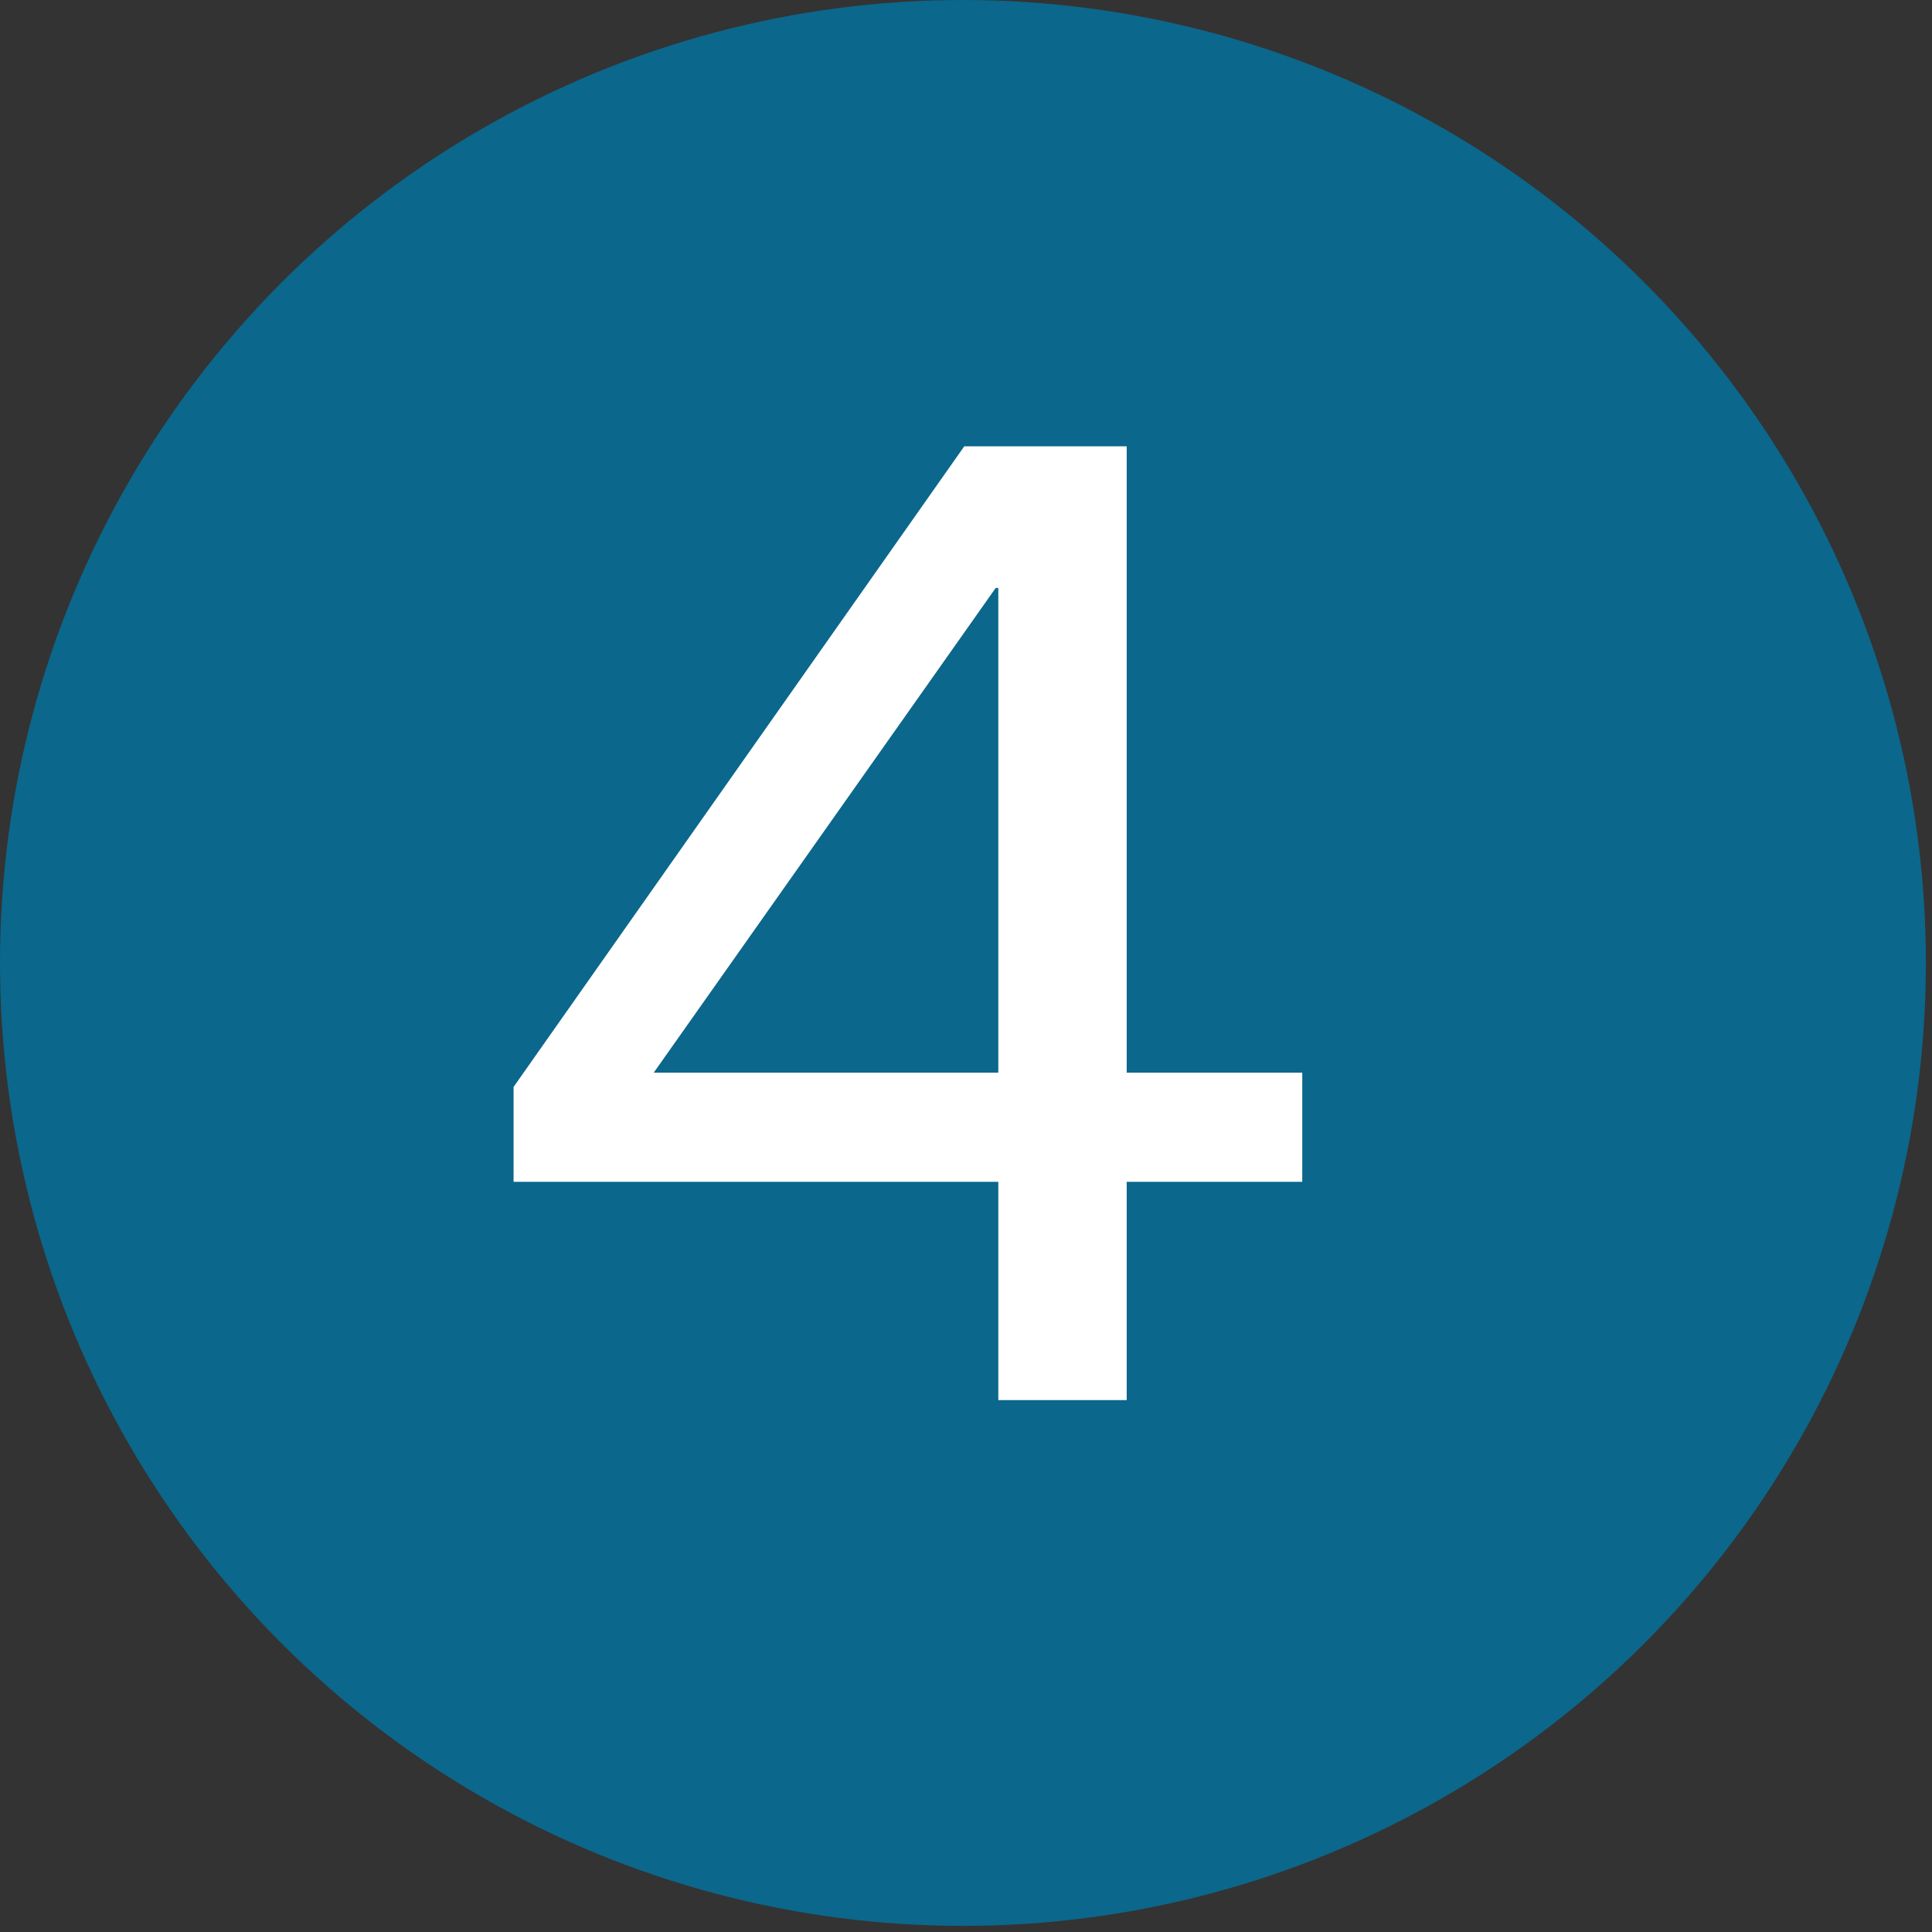 <?xml version="1.0" encoding="UTF-8"?>
<svg width="79px" height="79px" viewBox="0 0 79 79" version="1.1" xmlns="http://www.w3.org/2000/svg" xmlns:xlink="http://www.w3.org/1999/xlink">
    <rect x="0" y="0" width="79" height="79" fill="#333333" stroke="none"/>
    <title>Group 6 Copy 7</title>
    <g id="Page-1" stroke="none" stroke-width="1" fill="none" fill-rule="evenodd">
        <g id="Group-6-Copy-7">
            <circle id="Oval" fill="#0B678B" fill-rule="nonzero" cx="39.375" cy="39.375" r="39.375"></circle>
            <path d="M53.25,43.86 L53.25,48.324 L46.071,48.324 L46.071,57.25 L40.821,57.25 L40.821,48.324 L21,48.324 L21,44.445 L39.429,18.25 L46.071,18.25 L46.071,43.86 L53.25,43.86 Z M26.732,43.86 L40.821,43.86 L40.821,24.042 L40.714,24.042 L26.732,43.86 Z" id="4" fill="#FFFFFF"></path>
        </g>
    </g>
</svg>
